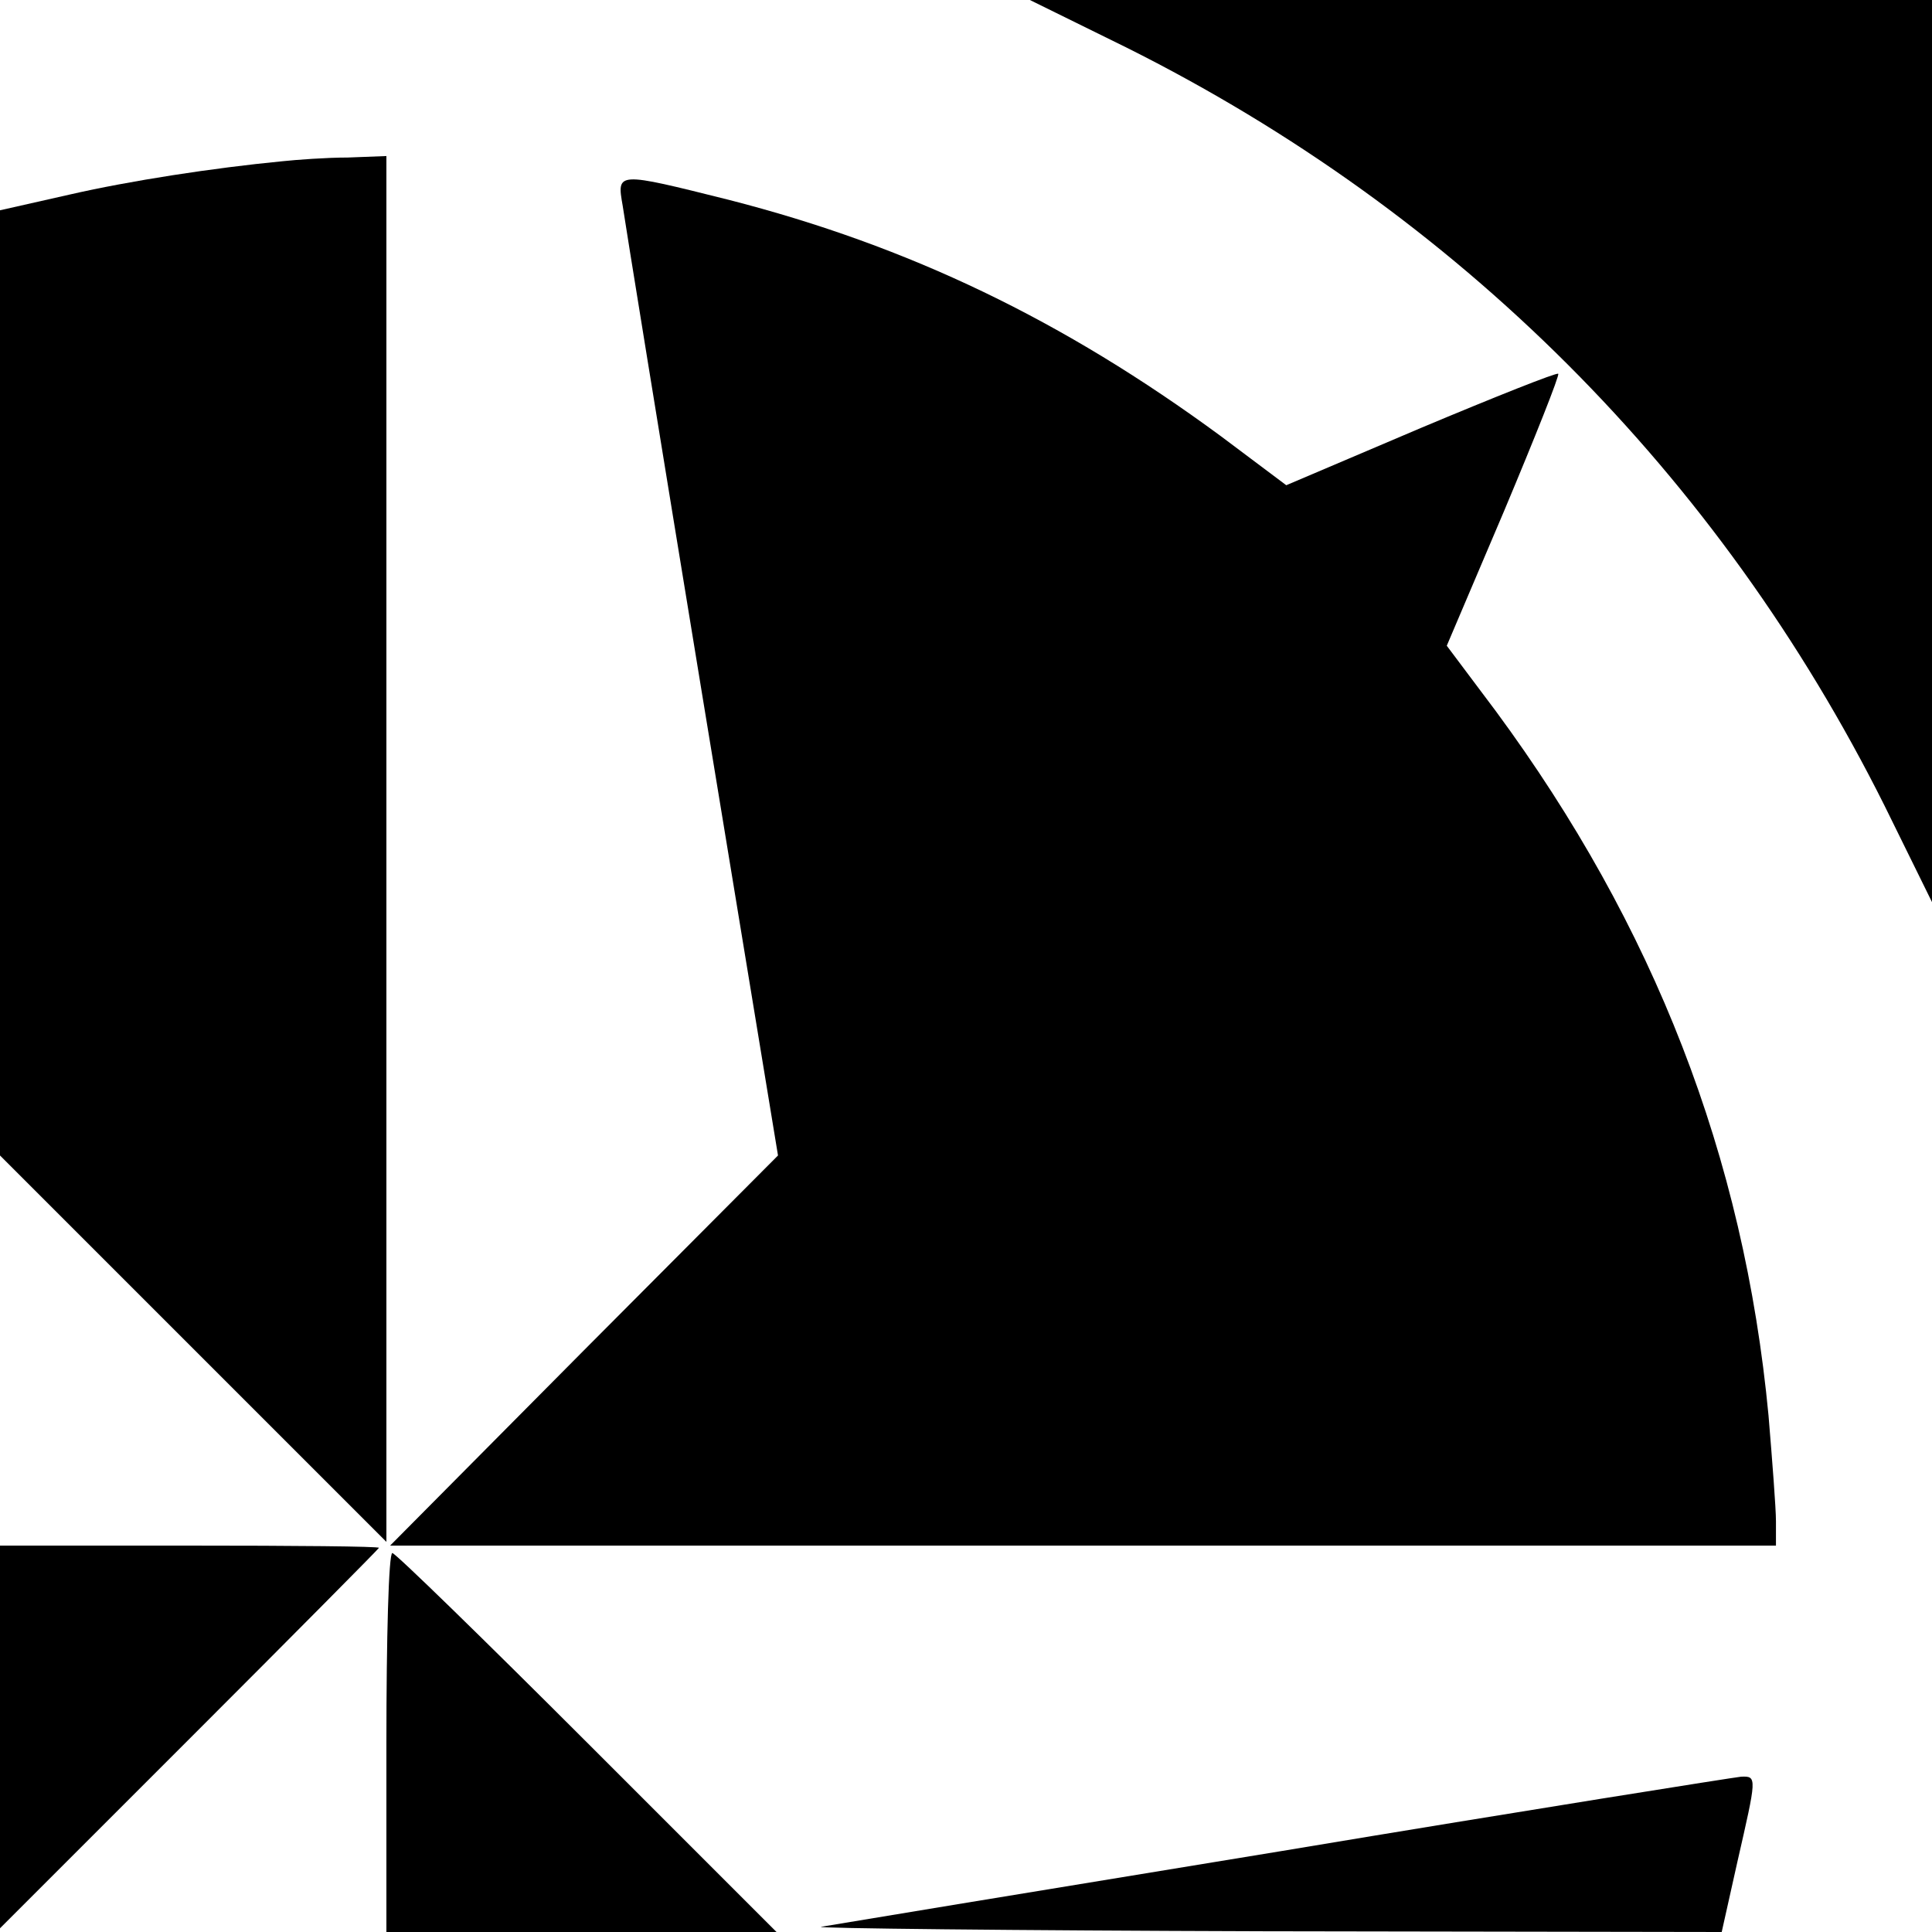 <?xml version="1.0" standalone="no"?>
<!DOCTYPE svg PUBLIC "-//W3C//DTD SVG 20010904//EN"
 "http://www.w3.org/TR/2001/REC-SVG-20010904/DTD/svg10.dtd">
<svg version="1.0" xmlns="http://www.w3.org/2000/svg"
 width="260pt" height="260pt" viewBox="0 0 260 260"
 preserveAspectRatio="xMidYMid meet">
<g transform="translate(0,260) scale(0.1,-0.1)"
fill="#000000" stroke="none">
<path d="M1516 2536 c446 -223 797 -574 1020 -1020 l64 -130 0 607 0 607 -607
0 -607 0 130 -64z"/>
<path d="M380 2383 c-93 -9 -204 -26 -287 -45 l-93 -21 0 -636 0 -636 260
-260 260 -260 0 933 0 932 -52 -2 c-29 0 -69 -3 -88 -5z"/>
<path d="M838 2323 c3 -21 51 -317 107 -658 l102 -620 -261 -262 -261 -263
933 0 932 0 0 33 c0 17 -5 82 -10 142 -33 349 -154 659 -367 948 l-66 88 77
181 c42 100 75 183 73 185 -2 2 -85 -31 -185 -73 l-181 -77 -88 66 c-212 156
-420 256 -662 318 -152 38 -151 38 -143 -8z"/>
<path d="M0 263 l0 -258 255 255 c140 140 255 256 255 257 0 2 -115 3 -255 3
l-255 0 0 -257z"/>
<path d="M520 255 l0 -255 262 0 263 0 -255 255 c-140 140 -258 255 -262 255
-5 0 -8 -115 -8 -255z"/>
<path d="M1725 109 c-330 -54 -609 -100 -620 -102 -11 -2 257 -5 596 -6 l616
-1 21 94 c26 114 27 116 5 115 -10 -1 -288 -45 -618 -100z"/>
</g>
</svg>
